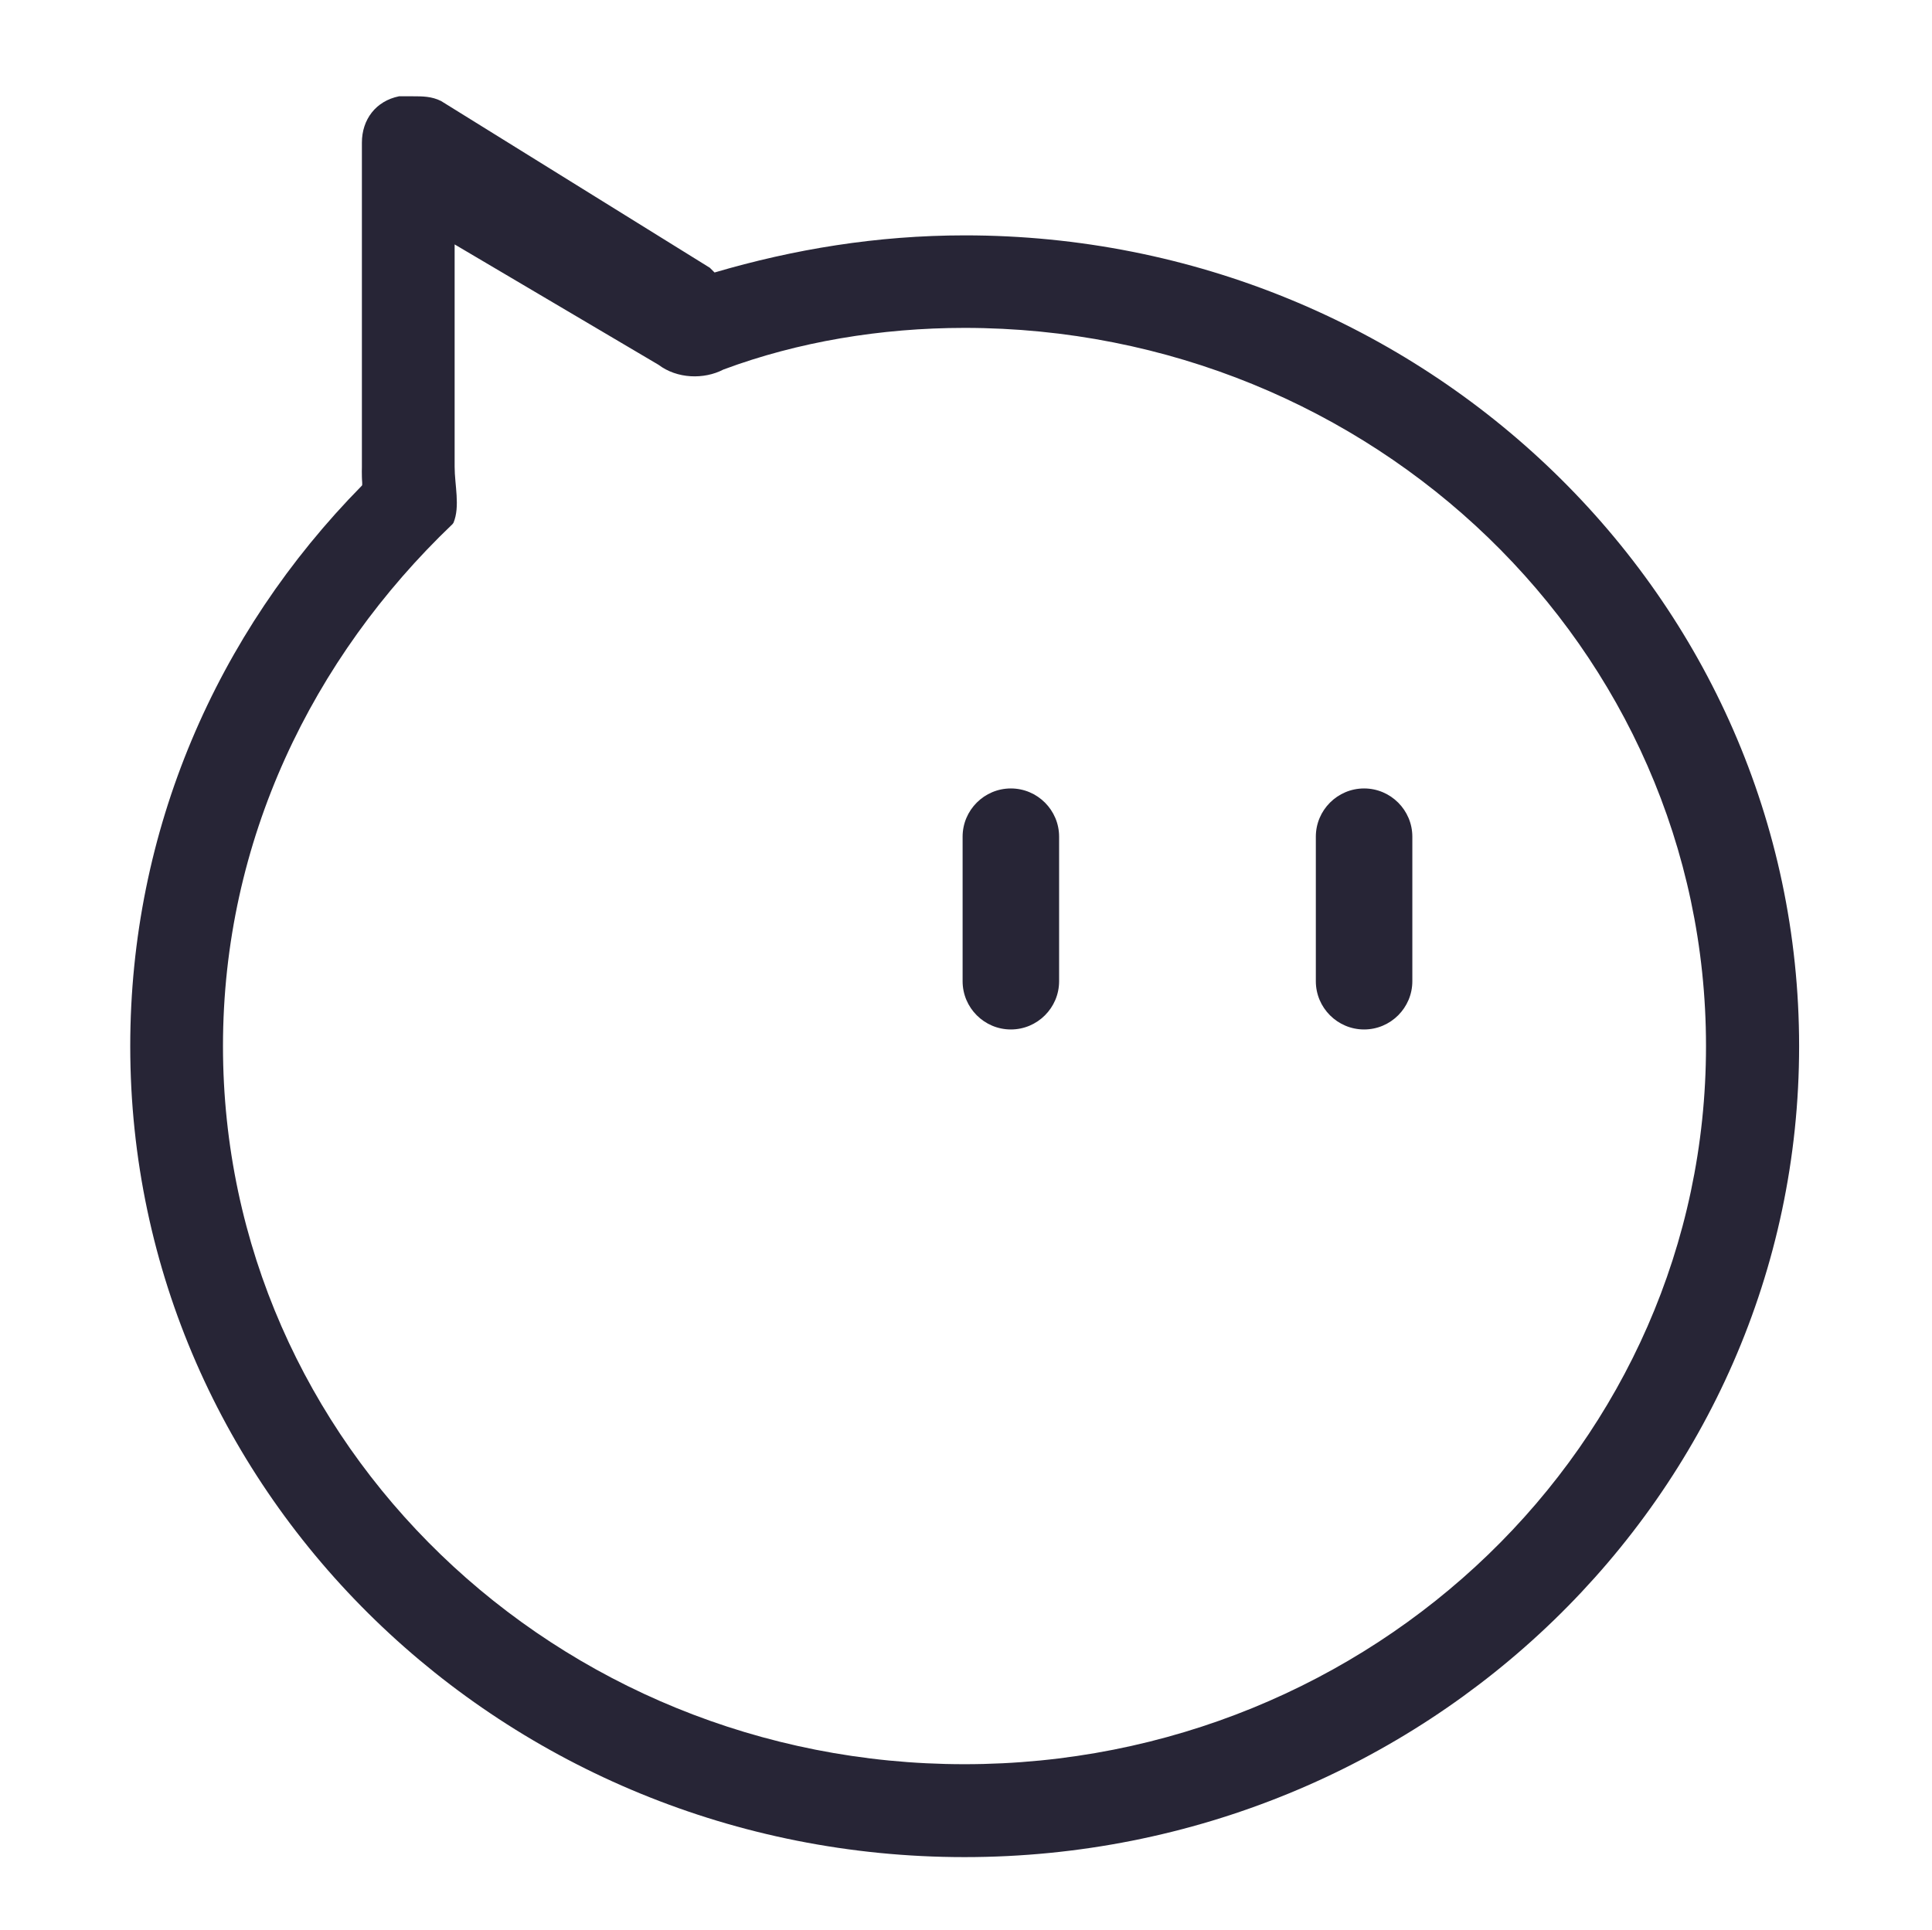 <svg xmlns="http://www.w3.org/2000/svg" viewBox="0 0 1025 1024" version="1.1"><path d="M511.7 985.5c-243.4 0-442.6-191.8-442.6-430.3 0-114.4 45.7-219.1 122.9-297.5 0.4-0.4 0-2.8-0-4.6-0.1-2.2 0-3.9 0-5.2L192 75.7c0-12.3 7.4-22.1 19.7-24.6 0 0 0 0 2.5 0 2.5 0 2.5 0 2.5 0s0 0 2.5 0c4.9 0 9.8 0 14.8 2.5l142.6 88.5 2.5 2.5c41.8-12.3 86.1-19.7 132.8-19.7 243.4 0 442.6 191.8 442.6 430.3S755.1 985.5 511.7 985.5zM511.7 174c-44.3 0-88.5 7.4-127.9 22.1l0 0c-10.4 5.4-24.6 4.9-34.4-2.5L241.2 129.7l0 118c0 9.7 3 21-0.6 29.7-0.1 0.1-0.3 0.5-0.5 0.7-0.1 0.1-0.1 0.1-0.2 0.2-74.2 70.9-121.6 167.9-121.6 276.8 0 211.5 177 381.1 393.4 381.1S905.1 766.6 905.1 555.1C905.1 343.7 728.1 174 511.7 174z" fill="#272536" p-id="1878"></path><path d="M536.3 546.3c-14.1 0-25.6-11.5-25.6-25.6l0-76.7c0-14.1 11.5-25.6 25.6-25.6s25.6 11.5 25.6 25.6l0 76.7C561.9 534.8 550.4 546.3 536.3 546.3z" fill="#272536" p-id="1879"></path><path d="M723.7 546.3c-14.1 0-25.6-11.5-25.6-25.6l0-76.7c0-14.1 11.5-25.6 25.6-25.6s25.6 11.5 25.6 25.6l0 76.7C749.3 534.8 737.8 546.3 723.7 546.3z" fill="#272536" p-id="1880"></path></svg>